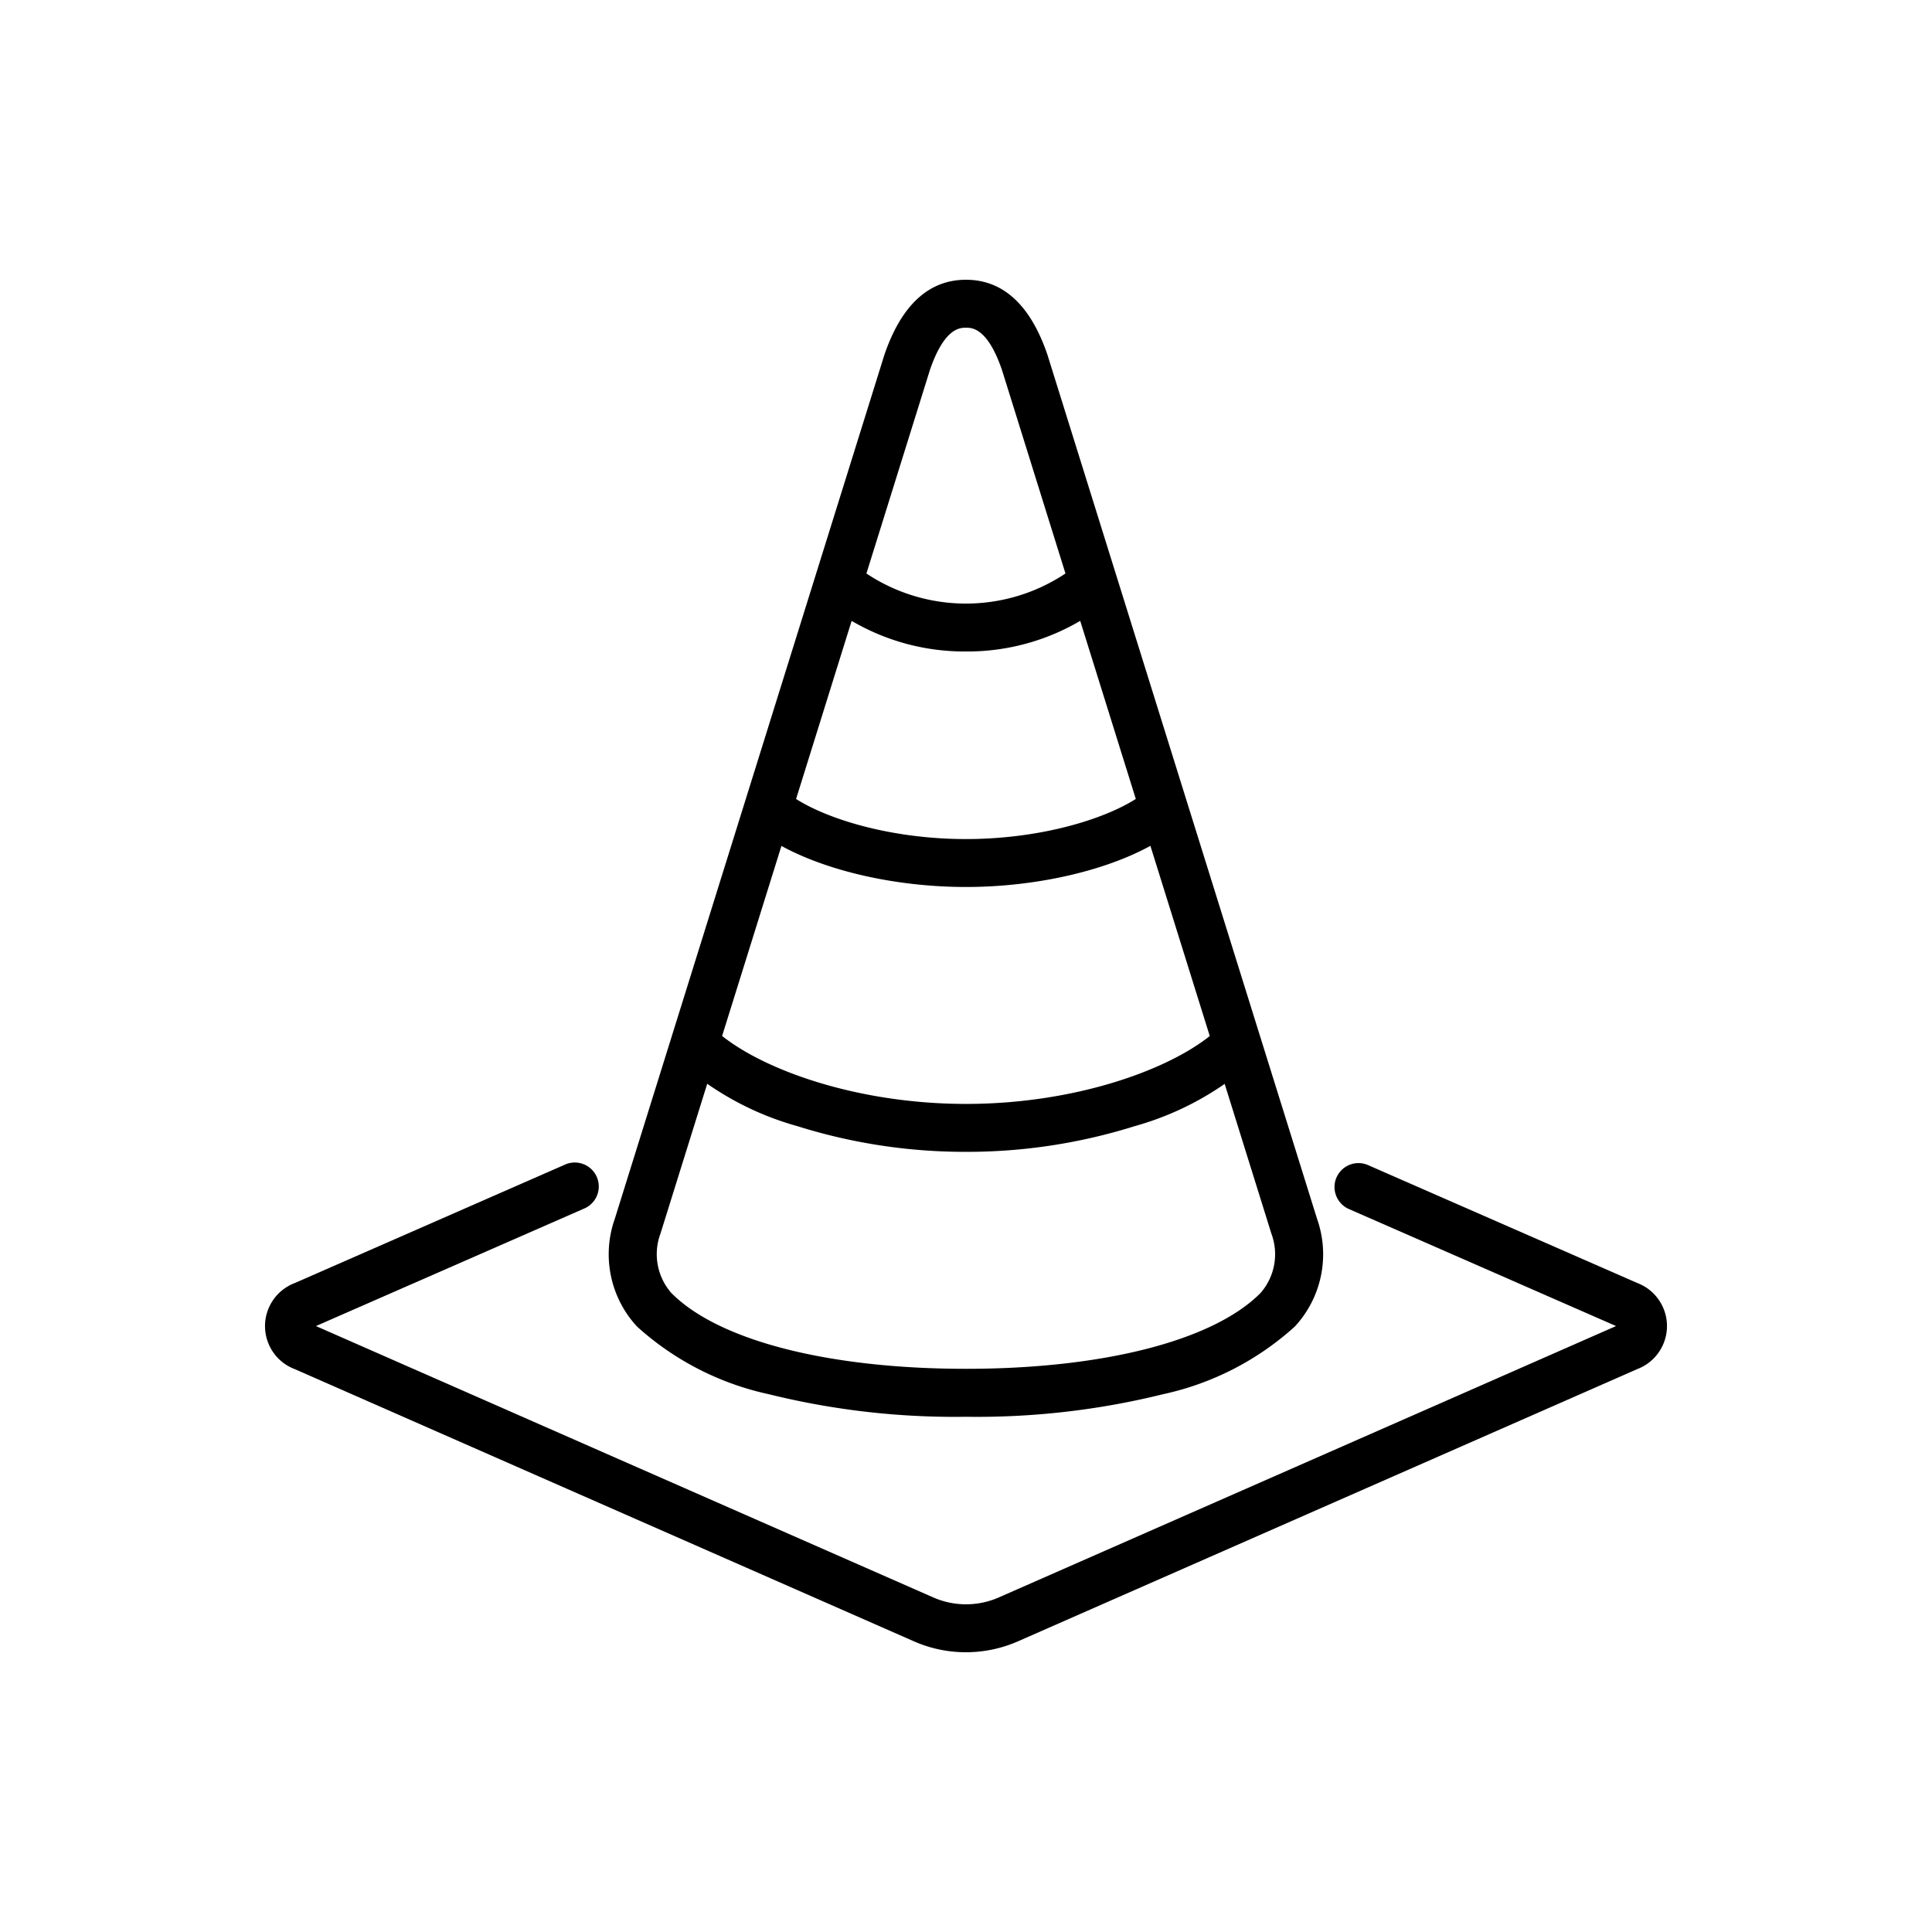 <?xml version="1.0" encoding="UTF-8"?> <svg xmlns="http://www.w3.org/2000/svg" id="Calque_1" data-name="Calque 1" viewBox="0 0 512 512"><defs><style> .cls-1{stroke-width:0} </style></defs><g id="Groupe_8803" data-name="Groupe 8803"><g id="Groupe_4049" data-name="Groupe 4049"><path class="cls-1" d="M440.98 355.72a12.168 12.168 0 0 1-7.11 7.11l-164.26 72.21a34.24 34.24 0 0 1-13.61 2.82c-4.69.01-9.34-.95-13.64-2.82L78.11 362.83c-6.3-2.38-9.47-9.42-7.08-15.73 1.23-3.26 3.82-5.84 7.08-7.08l71.49-31.33c3.17-1.5 6.96-.15 8.47 3.02a6.36 6.36 0 0 1-3.03 8.47c-.11.05-.23.1-.35.15l-70.96 31.09 163.77 71.99a21.595 21.595 0 0 0 17.02 0l163.75-71.99-70.97-31.09c-3.17-1.51-4.53-5.3-3.03-8.47a6.359 6.359 0 0 1 8.11-3.17L433.87 340c6.3 2.38 9.49 9.42 7.11 15.72Z"></path><path class="cls-1" d="M349.05 323.05 277.64 94.2l-.05-.16c-4.49-13.2-11.76-19.9-21.6-19.9s-17.11 6.7-21.62 19.9l-.05.16-71.41 228.85a28.184 28.184 0 0 0 5.92 28.51 75.92 75.92 0 0 0 34.95 17.93c17.07 4.22 34.62 6.23 52.21 5.97 17.58.25 35.12-1.75 52.19-5.97a75.92 75.92 0 0 0 34.95-17.93 28.18 28.18 0 0 0 5.92-28.51ZM246.43 98.07c3.84-11.22 8-11.22 9.56-11.22s5.71 0 9.55 11.22l16.82 53.91c-15.96 10.63-36.79 10.63-52.75 0l16.82-53.91Zm-20.74 66.47a59.153 59.153 0 0 0 30.29 8.11c10.7.07 21.16-2.76 30.29-8.11L301 211.73c-8.84 5.61-25.77 10.63-45.02 10.63s-36.19-5.03-45.01-10.62l14.72-47.2Zm-18.6 59.64c12.18 6.68 30.49 10.88 48.89 10.88s36.71-4.22 48.89-10.9l15.73 50.4c-11.68 9.3-36.27 17.99-64.6 17.99s-52.93-8.71-64.63-18.01l15.72-50.36Zm126.99 118.45c-12.43 12.6-41.62 20.12-78.09 20.12s-65.66-7.51-78.09-20.11A15.616 15.616 0 0 1 175 327l.04-.11 12.38-39.68a78.653 78.653 0 0 0 23.85 11.22c14.48 4.55 29.56 6.85 44.72 6.82 15.17.03 30.25-2.27 44.72-6.81 8.54-2.38 16.6-6.17 23.84-11.2l12.38 39.68.04.11c1.95 5.34.84 11.31-2.89 15.6Z"></path></g></g></svg> 